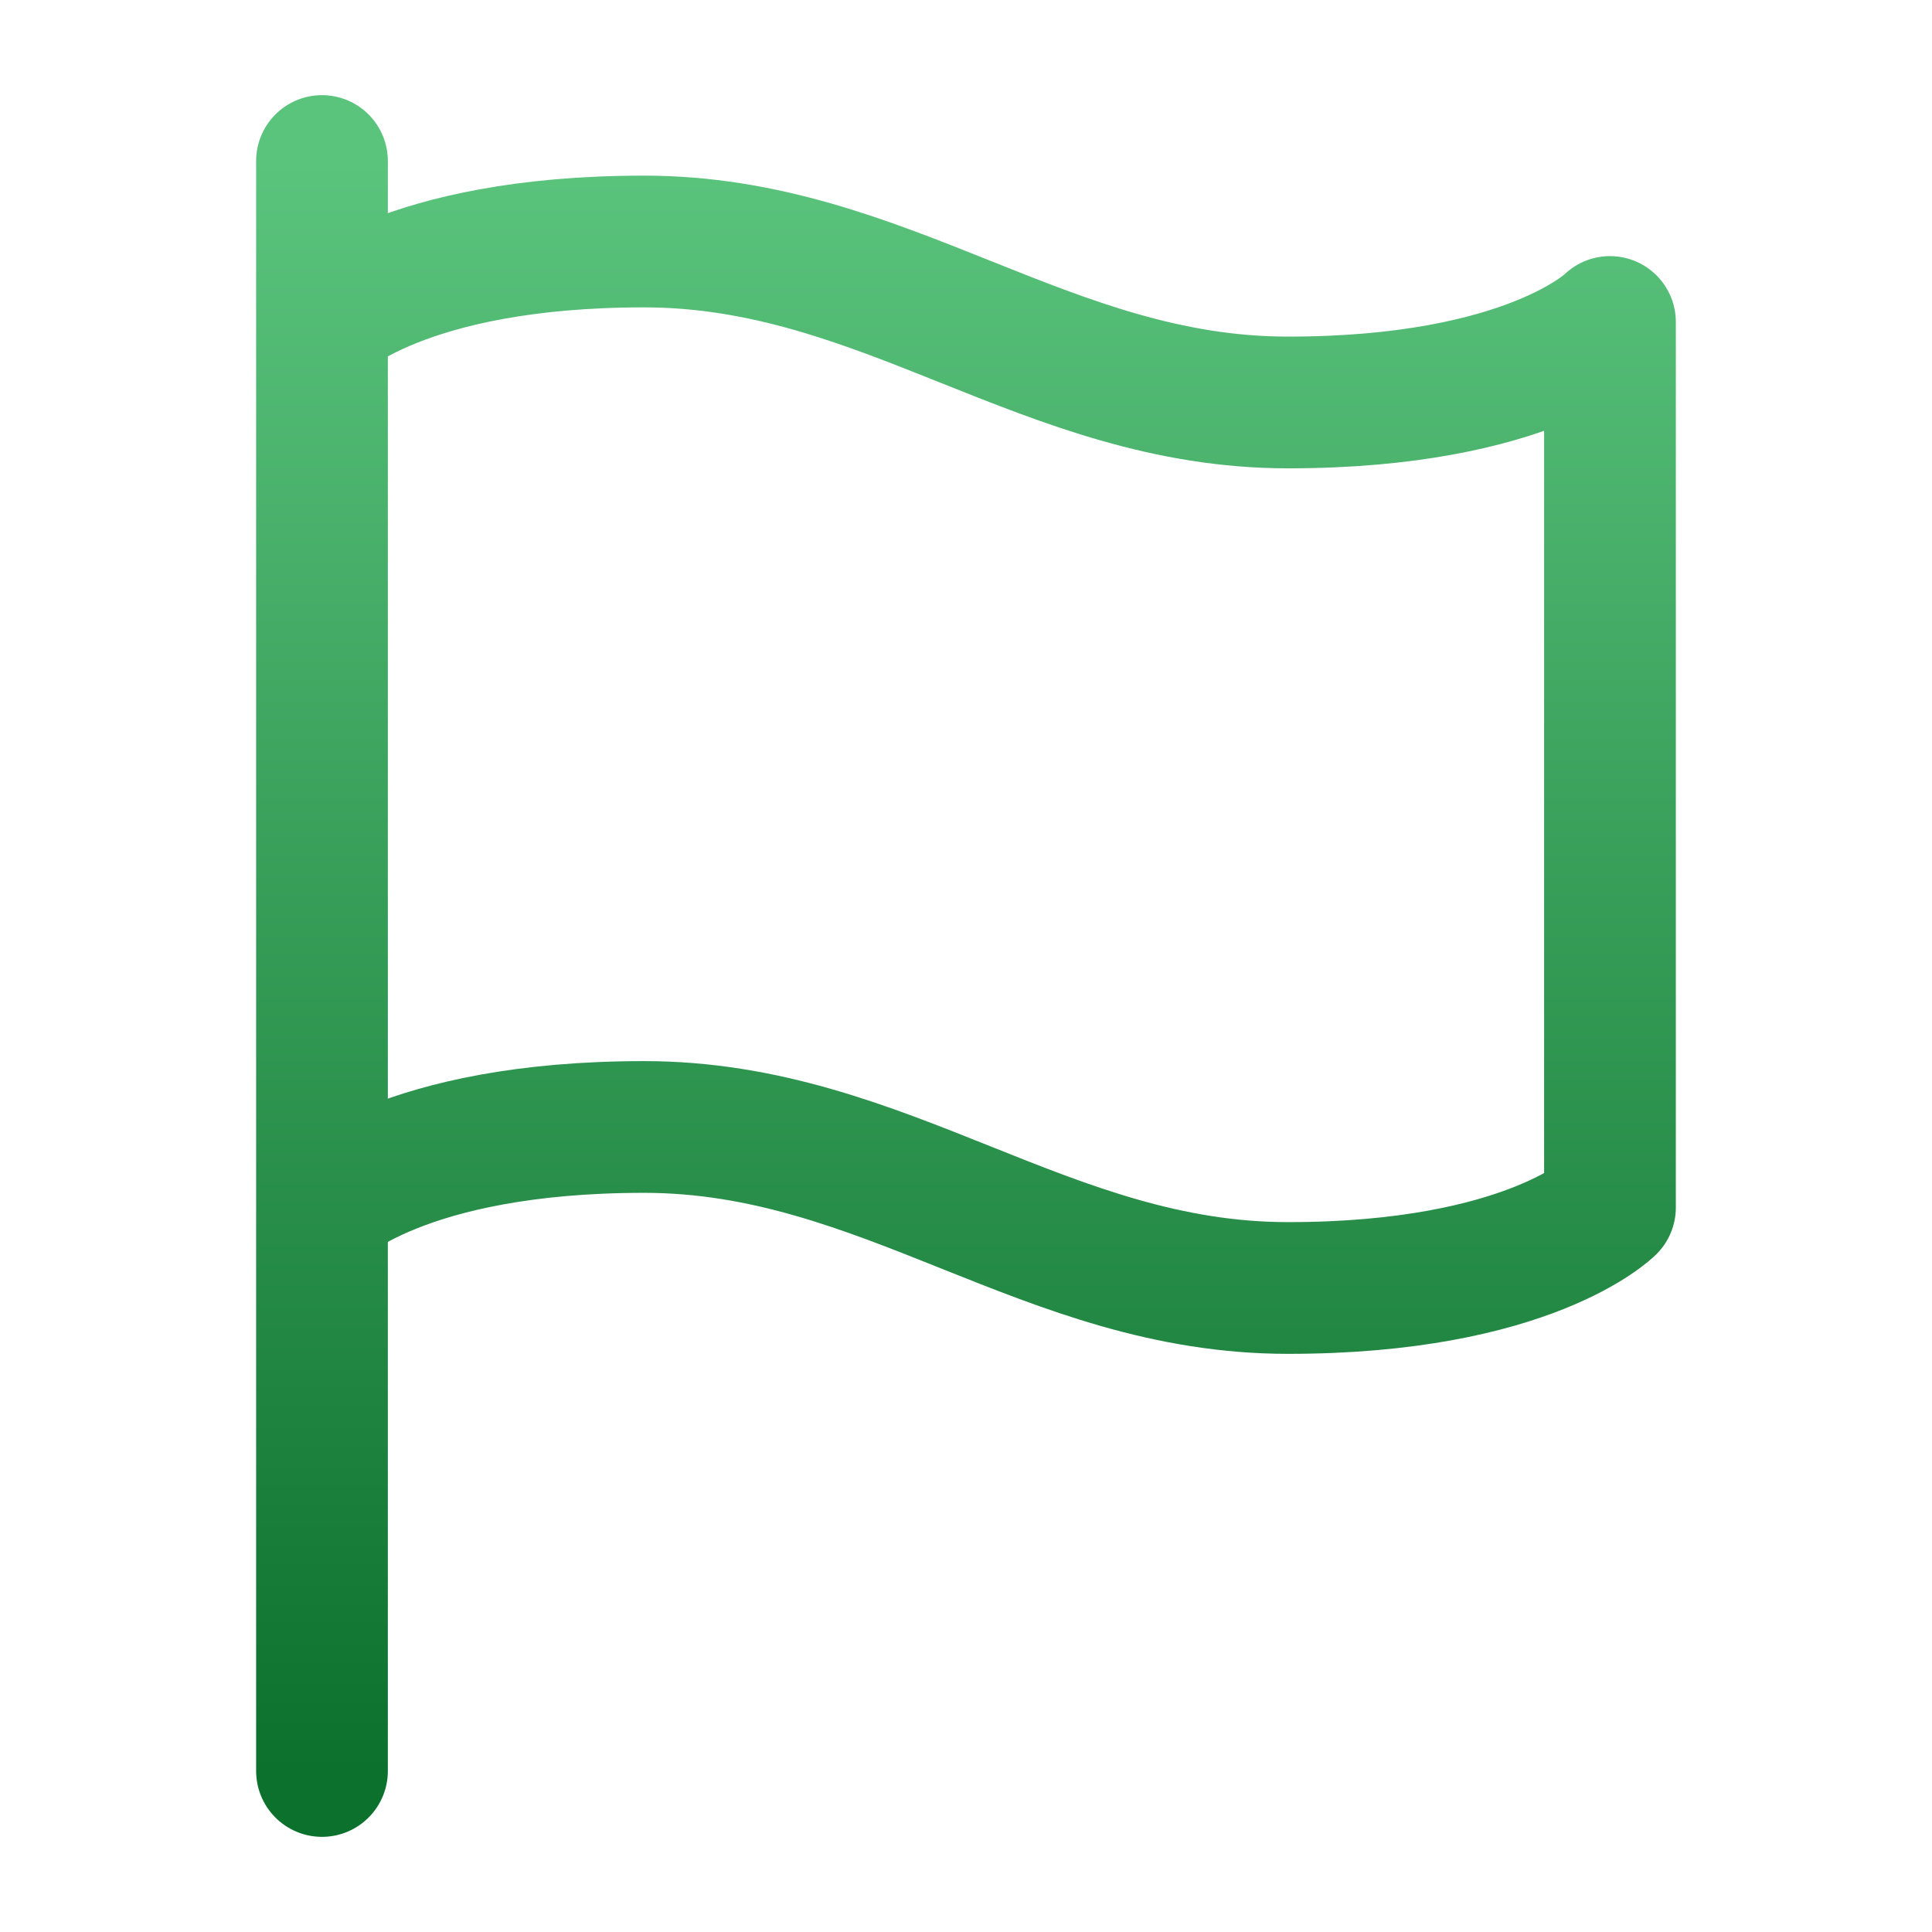 <svg width="44" height="44" viewBox="0 0 44 44" fill="none" xmlns="http://www.w3.org/2000/svg">
<path d="M7.333 27.5C7.333 27.5 9.166 25.666 14.666 25.666C20.166 25.666 23.833 29.333 29.333 29.333C34.833 29.333 36.666 27.5 36.666 27.5V7.333C36.666 7.333 34.833 9.166 29.333 9.166C23.833 9.166 20.166 5.5 14.666 5.5C9.166 5.5 7.333 7.333 7.333 7.333M7.333 40.333L7.333 3.667" stroke="url(#paint0_linear_0_2952)" stroke-width="3" stroke-linecap="round" stroke-linejoin="round"/>
<defs>
<linearGradient id="paint0_linear_0_2952" x1="22" y1="3.667" x2="22" y2="40.333" gradientUnits="userSpaceOnUse">
<stop stop-color="#5AC37C"/>
<stop offset="1" stop-color="#0C712D"/>
</linearGradient>
</defs>
</svg>
